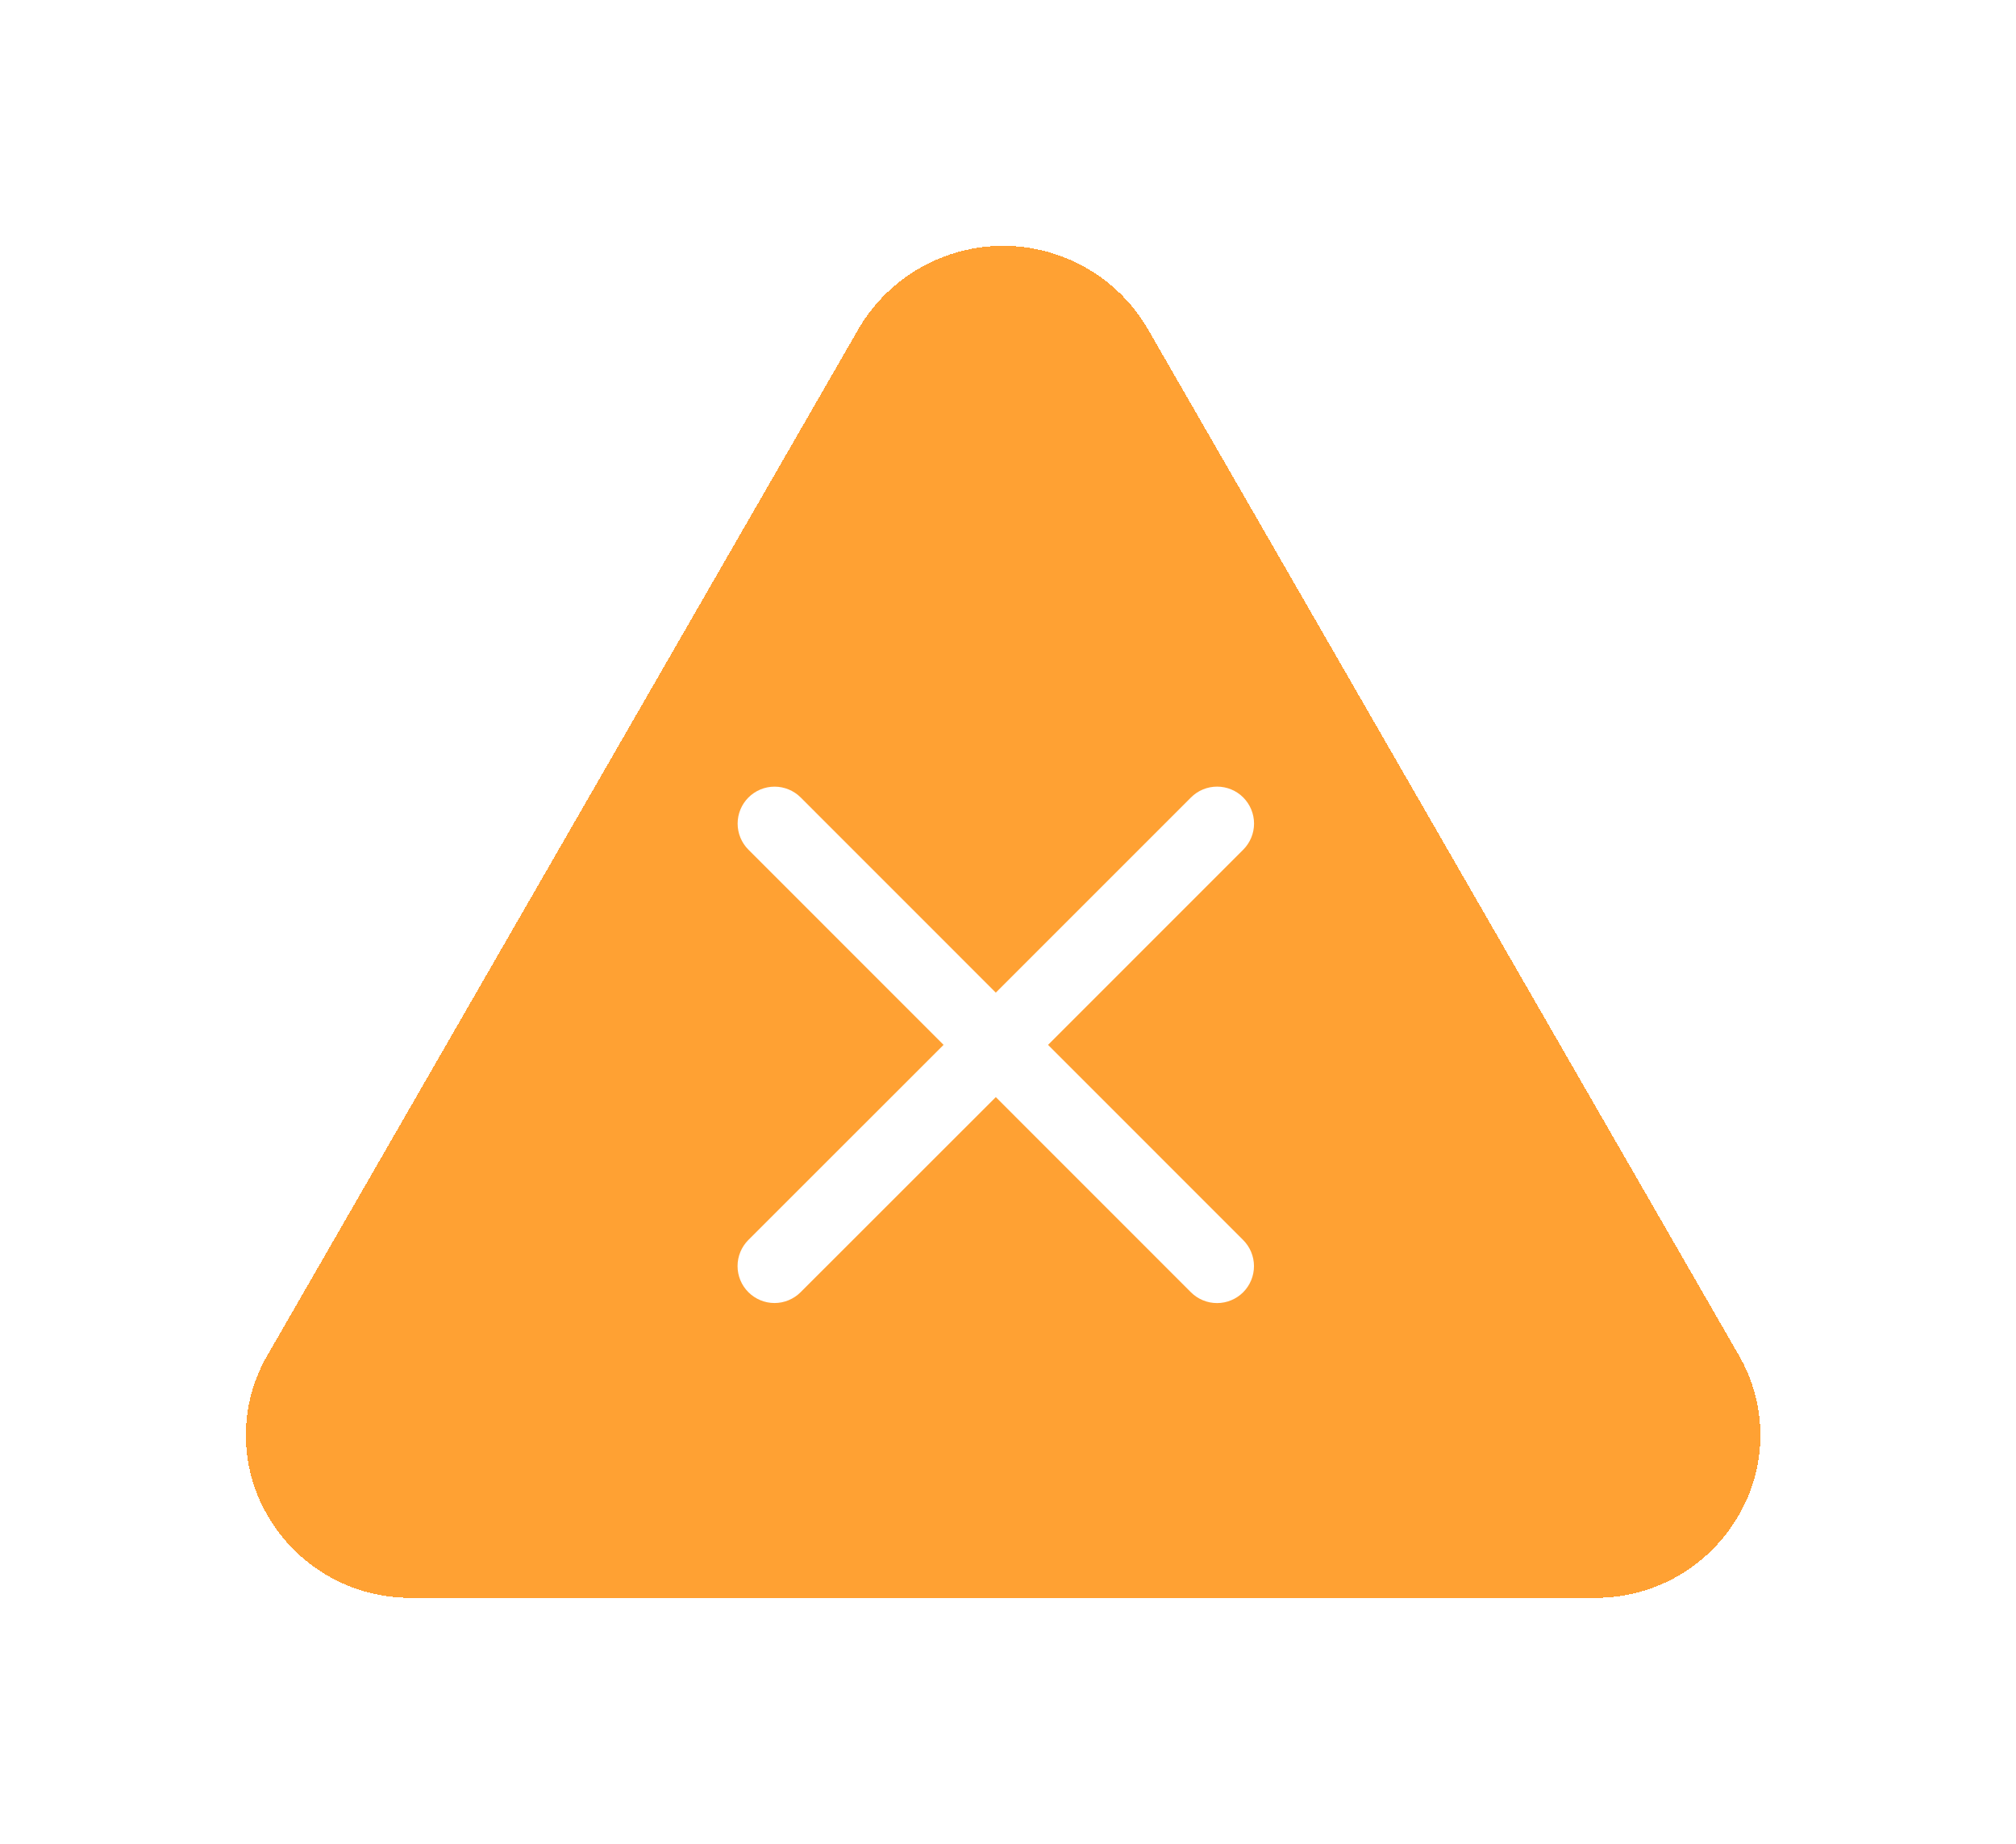<svg width="82" height="75" viewBox="0 0 82 75" fill="none" xmlns="http://www.w3.org/2000/svg">
<g filter="url(#filter0_d_574_43)">
<path d="M70.722 55.124L46.674 13.361C46.073 12.338 45.215 11.489 44.185 10.9C43.155 10.31 41.989 10 40.803 10C39.616 10 38.45 10.31 37.42 10.9C36.39 11.489 35.532 12.338 34.931 13.361L10.883 55.124C10.305 56.114 10 57.24 10 58.386C10 59.532 10.305 60.658 10.883 61.647C11.476 62.677 12.333 63.53 13.364 64.119C14.396 64.708 15.566 65.012 16.754 65H64.851C66.038 65.011 67.207 64.707 68.238 64.118C69.268 63.529 70.124 62.676 70.717 61.647C71.296 60.658 71.602 59.533 71.603 58.387C71.603 57.24 71.3 56.115 70.722 55.124Z" fill="#FF8A00" fill-opacity="0.8" shape-rendering="crispEdges"/>
</g>
<path d="M50.565 50.444C50.847 50.726 51.005 51.108 51.005 51.506C51.005 51.905 50.847 52.287 50.565 52.569C50.283 52.851 49.901 53.009 49.503 53.009C49.104 53.009 48.722 52.851 48.44 52.569L40.504 44.63L32.565 52.566C32.283 52.848 31.901 53.007 31.503 53.007C31.104 53.007 30.722 52.848 30.44 52.566C30.158 52.285 30 51.902 30 51.504C30 51.105 30.158 50.723 30.44 50.441L38.379 42.505L30.443 34.566C30.161 34.285 30.003 33.902 30.003 33.504C30.003 33.105 30.161 32.723 30.443 32.441C30.724 32.16 31.107 32.001 31.505 32.001C31.904 32.001 32.286 32.16 32.568 32.441L40.504 40.38L48.443 32.44C48.724 32.158 49.107 32 49.505 32C49.904 32 50.286 32.158 50.568 32.44C50.849 32.722 51.008 33.104 51.008 33.503C51.008 33.901 50.849 34.283 50.568 34.565L42.629 42.505L50.565 50.444Z" fill="white"/>
<defs>
<filter id="filter0_d_574_43" x="0" y="3.8147e-06" width="81.603" height="75" filterUnits="userSpaceOnUse" color-interpolation-filters="sRGB">
<feFlood flood-opacity="0" result="BackgroundImageFix"/>
<feColorMatrix in="SourceAlpha" type="matrix" values="0 0 0 0 0 0 0 0 0 0 0 0 0 0 0 0 0 0 127 0" result="hardAlpha"/>
<feOffset/>
<feGaussianBlur stdDeviation="5"/>
<feComposite in2="hardAlpha" operator="out"/>
<feColorMatrix type="matrix" values="0 0 0 0 1 0 0 0 0 0.54 0 0 0 0 0 0 0 0 1 0"/>
<feBlend mode="normal" in2="BackgroundImageFix" result="effect1_dropShadow_574_43"/>
<feBlend mode="normal" in="SourceGraphic" in2="effect1_dropShadow_574_43" result="shape"/>
</filter>
</defs>
</svg>
